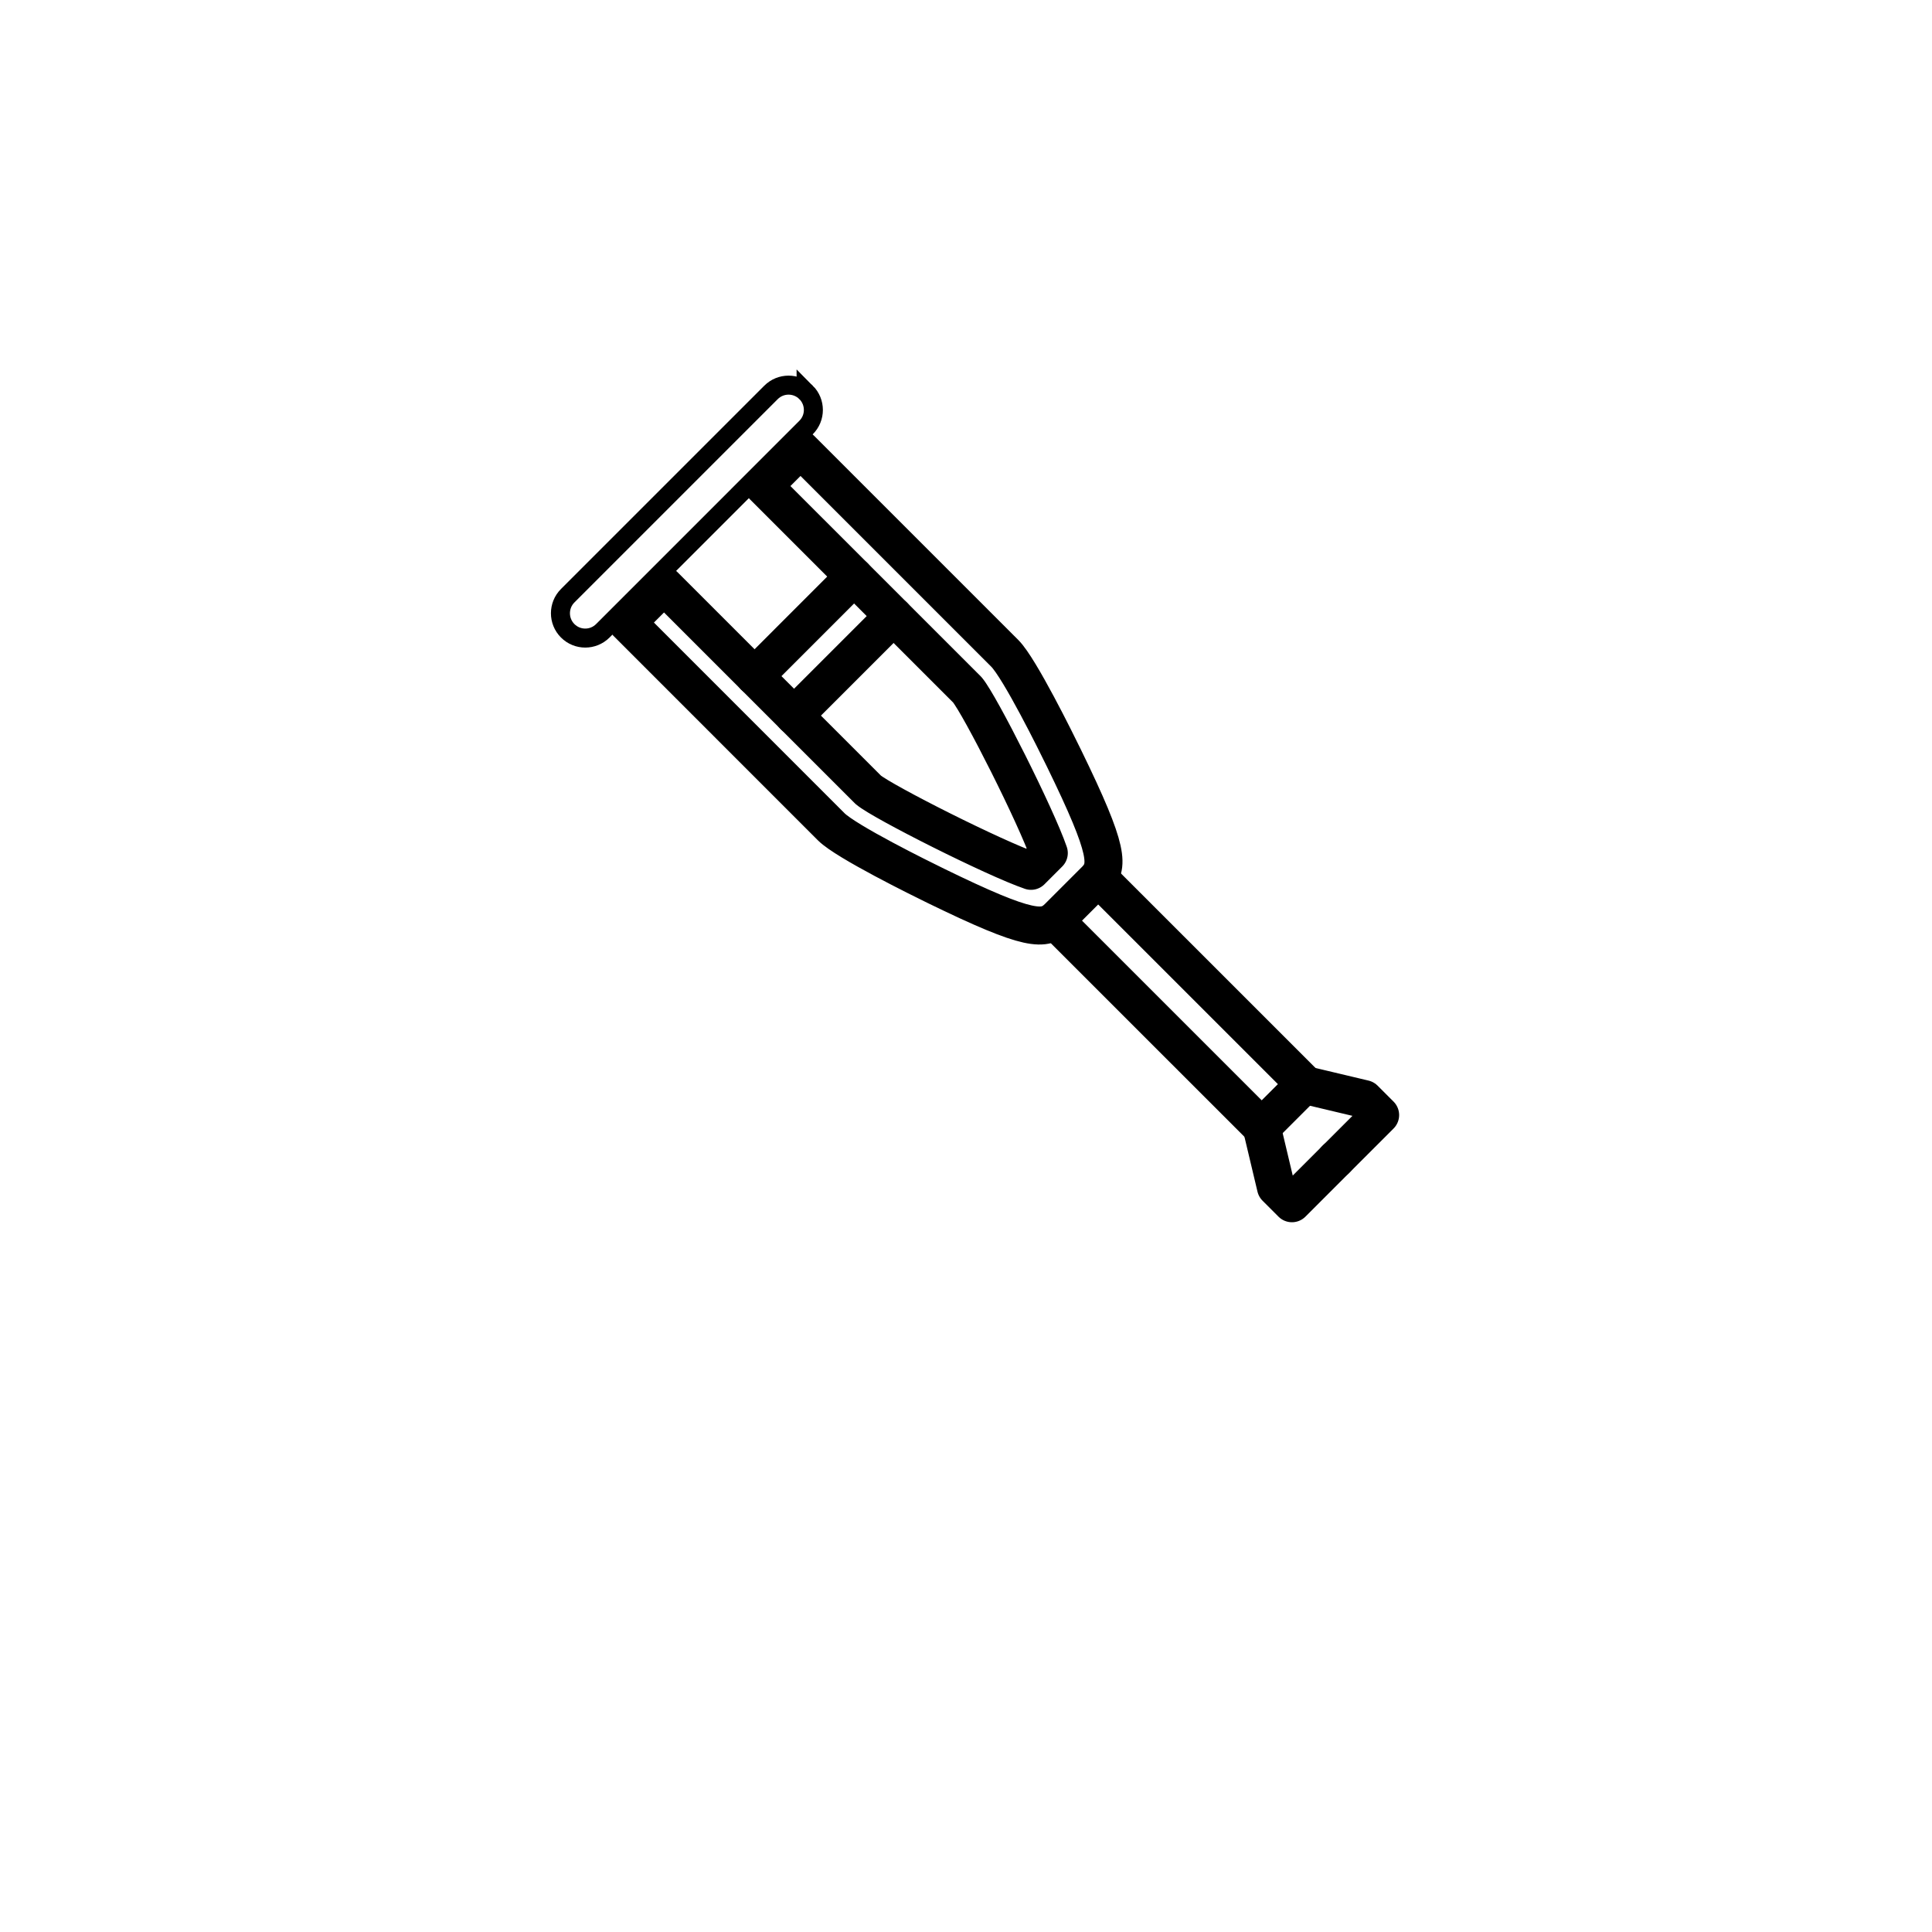 <?xml version="1.0" encoding="UTF-8"?>
<!-- Uploaded to: SVG Repo, www.svgrepo.com, Generator: SVG Repo Mixer Tools -->
<svg width="800px" height="800px" version="1.1" viewBox="144 144 512 512" xmlns="http://www.w3.org/2000/svg">
 <g fill="none" stroke="#000000" stroke-miterlimit="10">
  <path transform="matrix(5.038 0 0 5.038 148.09 148.09)" d="m41.591 19.829c0.51 0.51 0.51 1.337 0 1.846l-10.694 10.695c-0.51 0.51-1.337 0.51-1.846 0-0.51-0.51-0.51-1.337 0-1.846l10.694-10.694c0.51-0.51 1.336-0.51 1.846-7.76e-4z"/>
  <path transform="matrix(5.038 0 0 5.038 148.09 148.09)" d="m56.787 45.52-1.907 1.907c-0.737 0.737-1.485 0.787-6.462-1.64-0.781-0.381-4.718-2.322-5.503-3.106l-10.743-10.745 1.945-1.945 10.745 10.745c0.762 0.64 6.644 3.605 8.56 4.26l0.935-0.935c-0.655-1.916-3.622-7.8-4.286-8.587l-10.719-10.718 1.945-1.945 10.745 10.745c0.785 0.785 2.725 4.721 3.106 5.503 2.427 4.975 2.377 5.724 1.64 6.462zm0 0" stroke-linecap="round" stroke-linejoin="round" stroke-width="2"/>
  <path transform="matrix(5.038 0 0 5.038 148.09 148.09)" d="m38.88 34.755 5.234-5.235" stroke-linecap="round" stroke-linejoin="round" stroke-width="2"/>
  <path transform="matrix(5.038 0 0 5.038 148.09 148.09)" d="m40.957 36.832 5.235-5.235" stroke-linecap="round" stroke-linejoin="round" stroke-width="2"/>
  <path transform="matrix(5.038 0 0 5.038 148.09 148.09)" d="m57.036 45.431 10.787 10.785-2.266 2.265-10.786-10.785" stroke-linecap="round" stroke-linejoin="round" stroke-width="2"/>
  <path transform="matrix(5.038 0 0 5.038 148.09 148.09)" d="m65.557 58.481 0.751 3.16 0.84 0.84 2.337-2.337" stroke-linecap="round" stroke-linejoin="round" stroke-width="2"/>
  <path transform="matrix(5.038 0 0 5.038 148.09 148.09)" d="m67.786 56.252 3.16 0.751 0.84 0.84-2.337 2.337" stroke-linecap="round" stroke-linejoin="round" stroke-width="2"/>
 </g>
</svg>